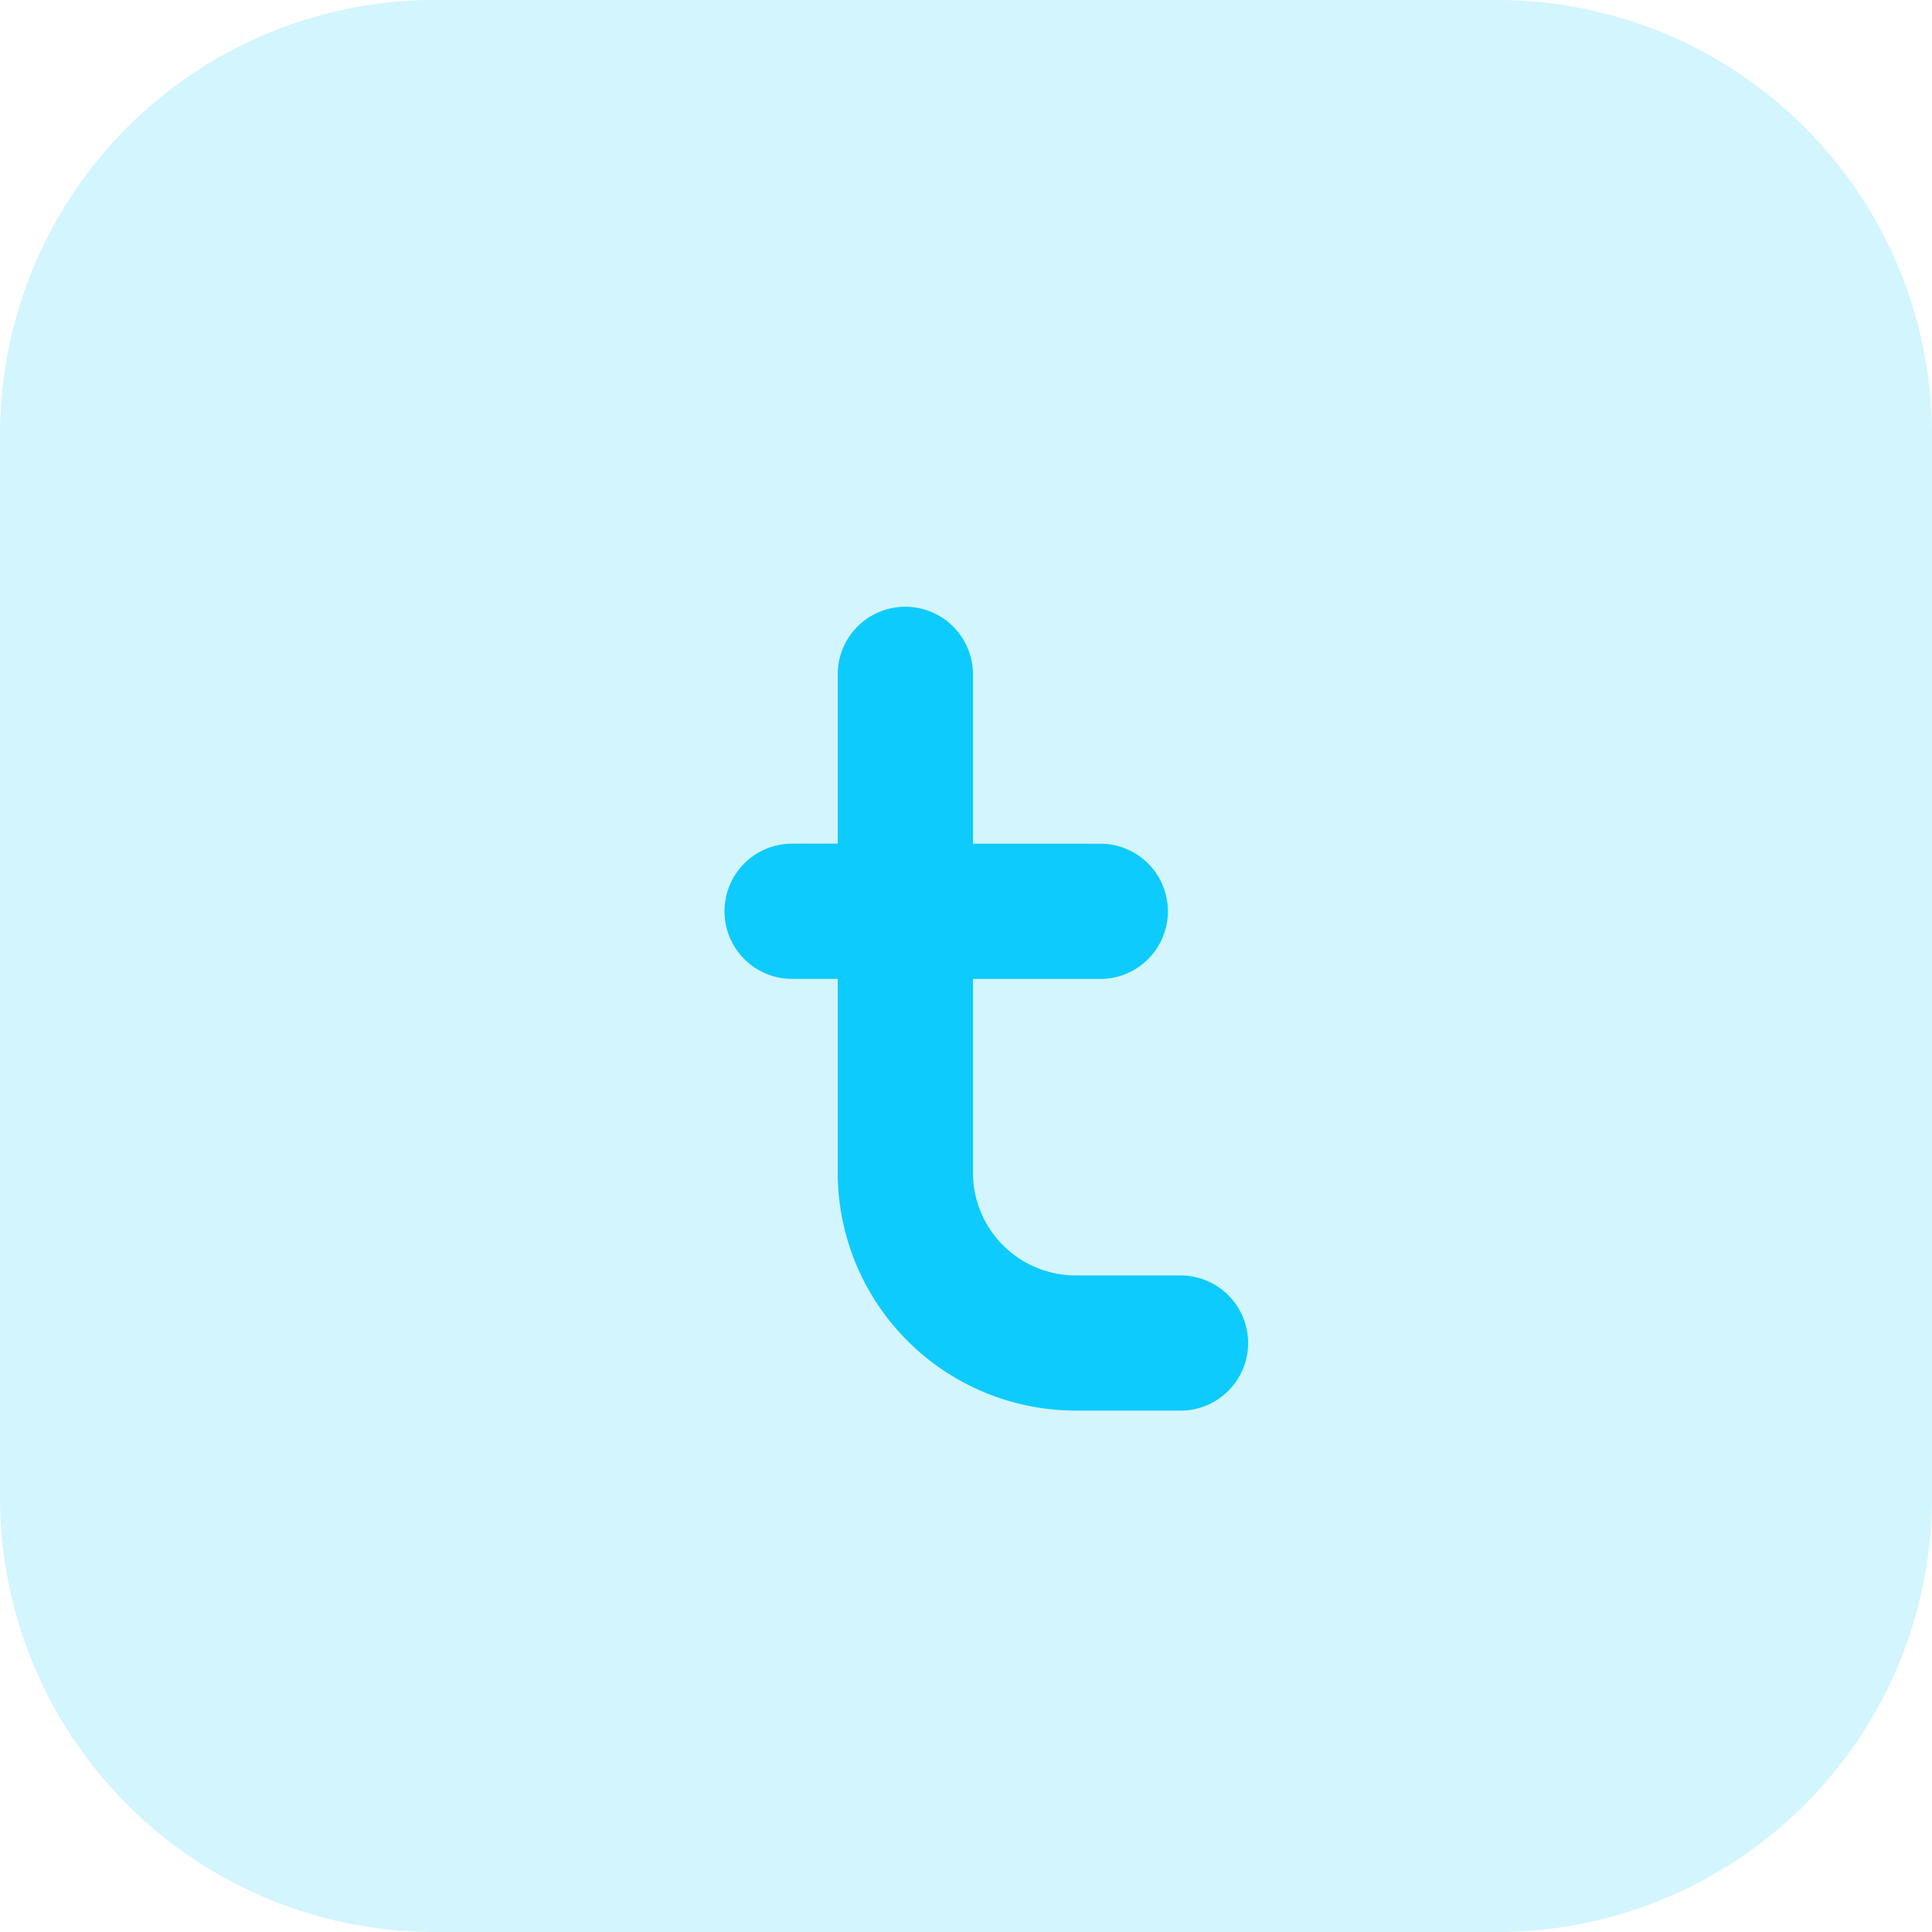 <svg xmlns="http://www.w3.org/2000/svg" width="40" height="40" viewBox="0 0 40 40"><defs><style>.a,.b{fill:#0ecbfd;}.a{opacity:0.18;}</style></defs><g transform="translate(-366 -4845)"><g transform="translate(380.812 4857.562)"><path class="a" d="M9,0H31a9,9,0,0,1,9,9V31a9,9,0,0,1-9,9H9a9,9,0,0,1-9-9V9A9,9,0,0,1,9,0Z" transform="translate(-14.812 -12.562)"/></g><path class="b" d="M10.441,16.643H8.27a4.931,4.931,0,0,1-4.926-4.925V7.705H2.4a1.4,1.4,0,1,1,0-2.8h.944V1.4a1.4,1.4,0,0,1,2.8,0V4.906H8.78a1.4,1.4,0,1,1,0,2.8H6.144v4.012A2.128,2.128,0,0,0,8.27,13.844h2.171a1.4,1.4,0,0,1,0,2.8Z" transform="translate(380 4857.562)"/></g></svg>